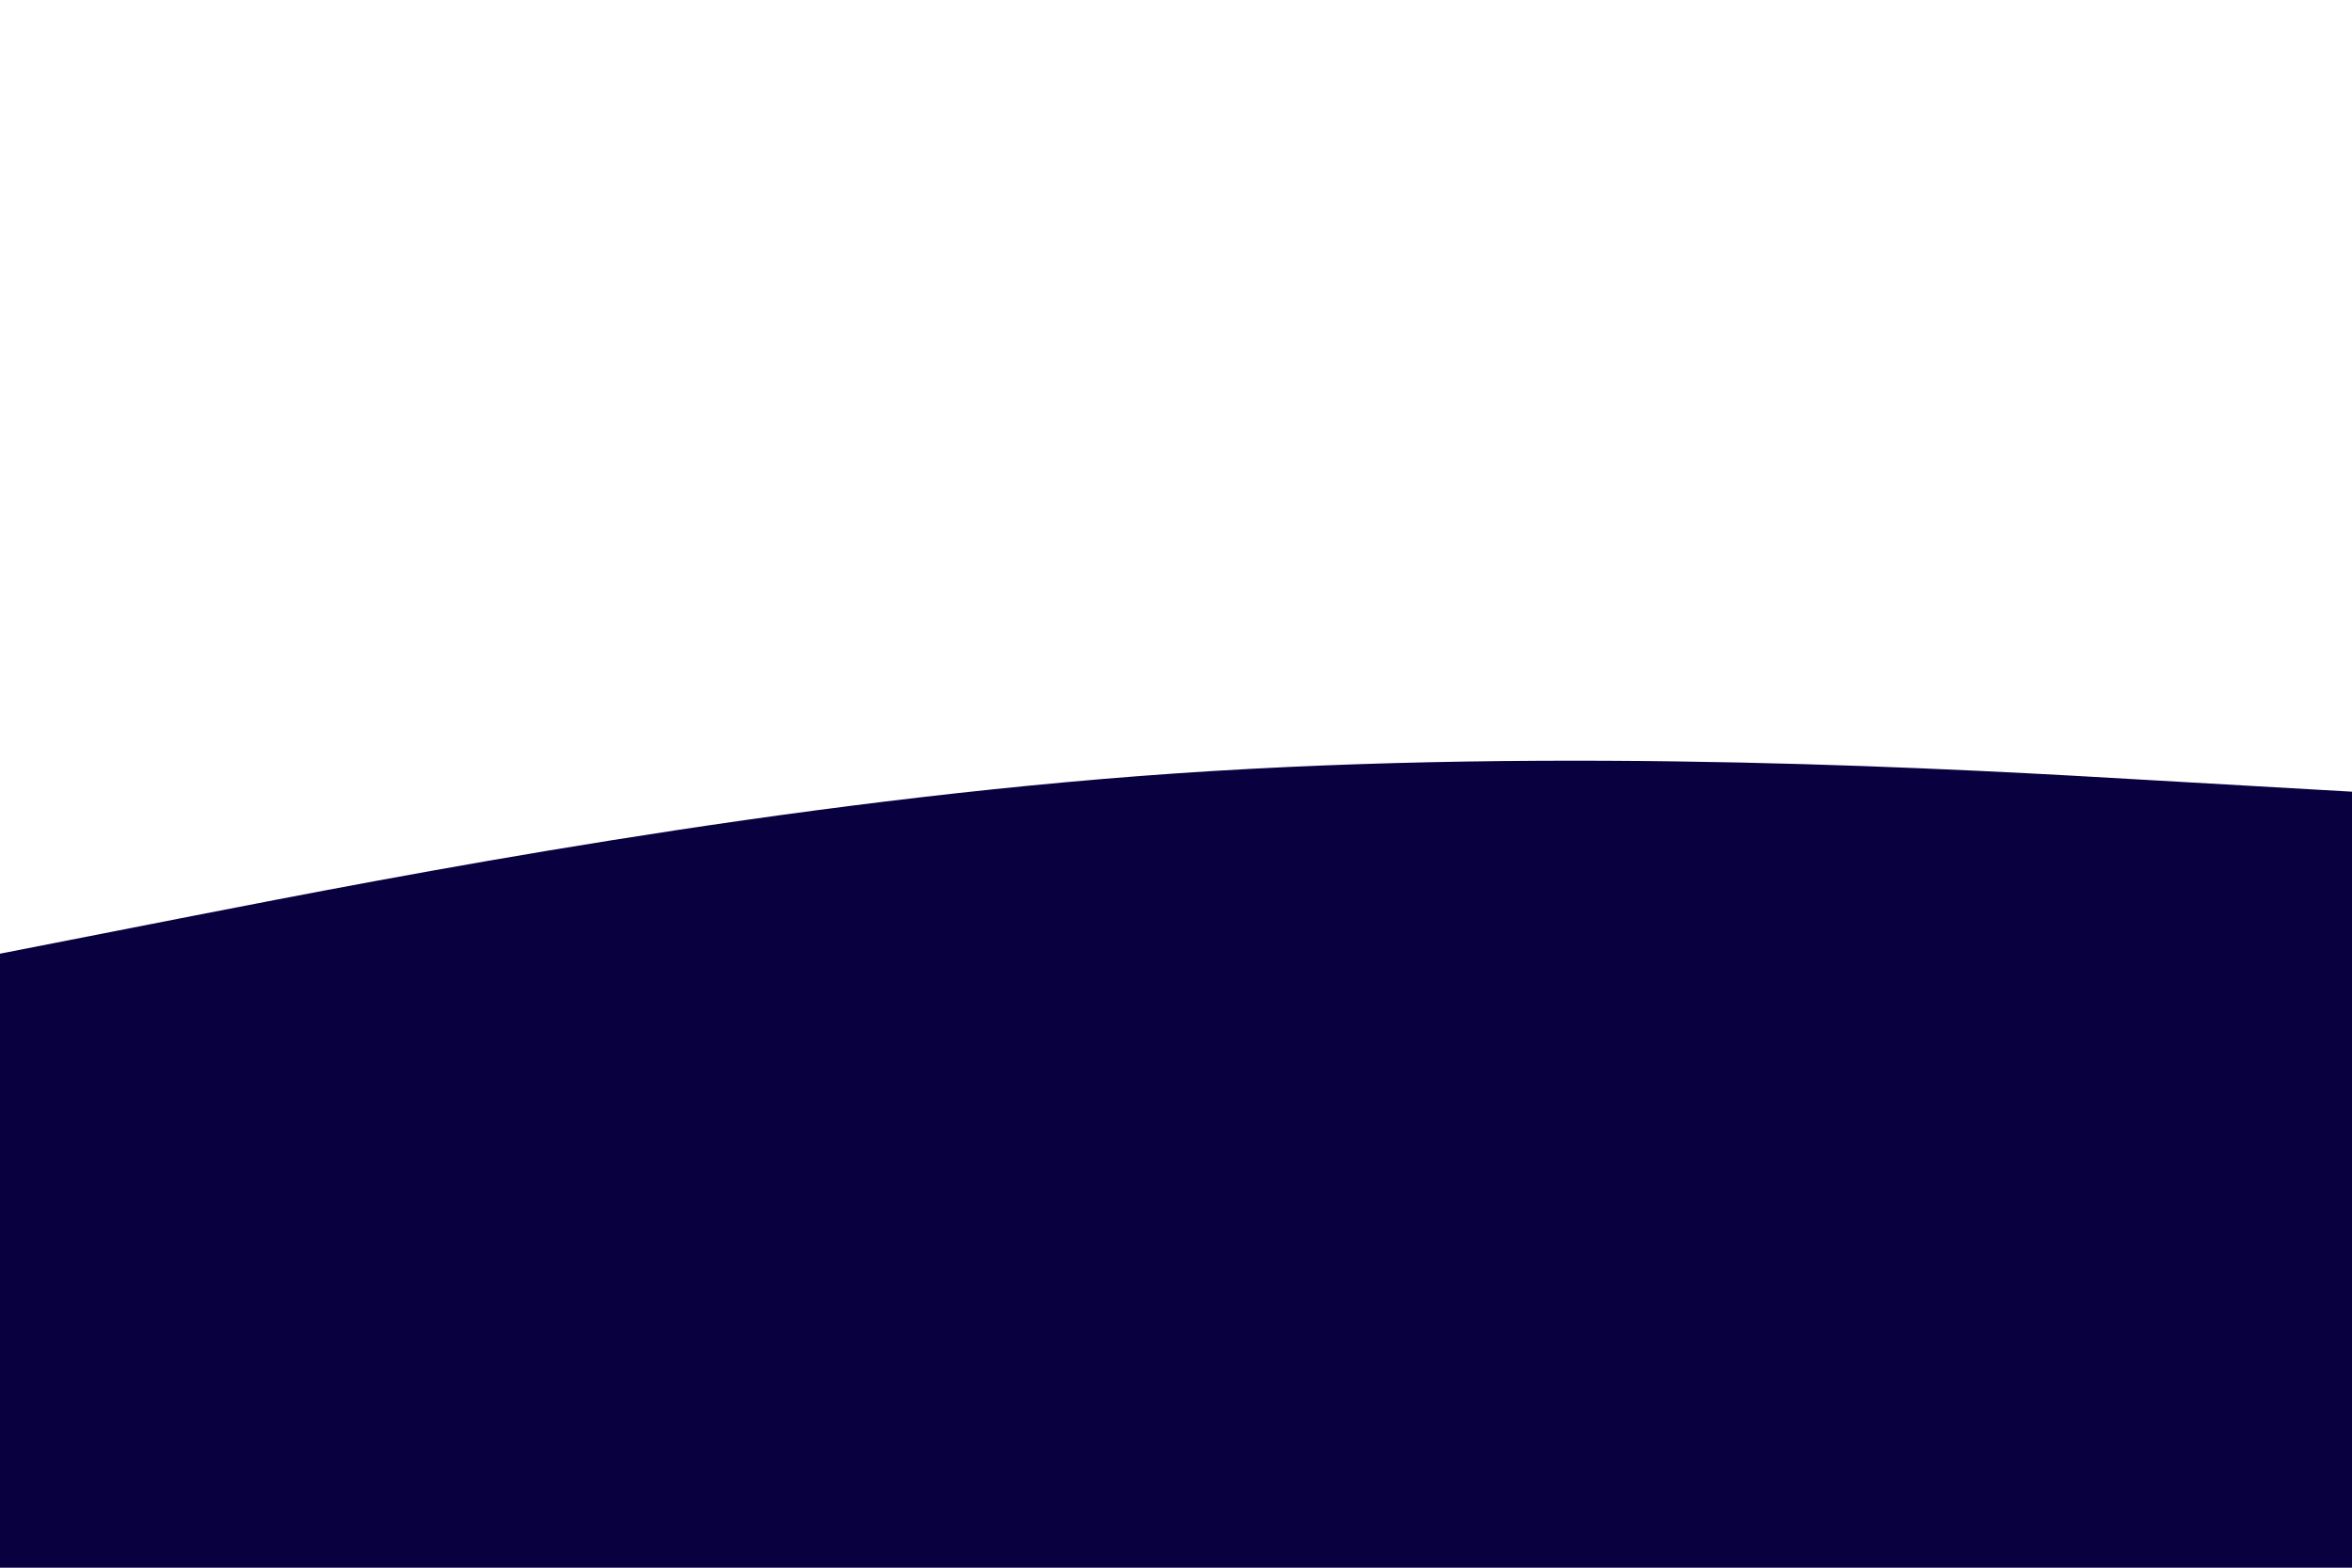 <svg id="visual" viewBox="0 0 900 600" width="900" height="600" xmlns="http://www.w3.org/2000/svg" xmlns:xlink="http://www.w3.org/1999/xlink" version="1.1"><path d="M0 365L75 350.3C150 335.7 300 306.3 450 296C600 285.7 750 294.3 825 298.7L900 303L900 601L825 601C750 601 600 601 450 601C300 601 150 601 75 601L0 601Z" fill="#090040" stroke-linecap="round" stroke-linejoin="miter"></path></svg>
